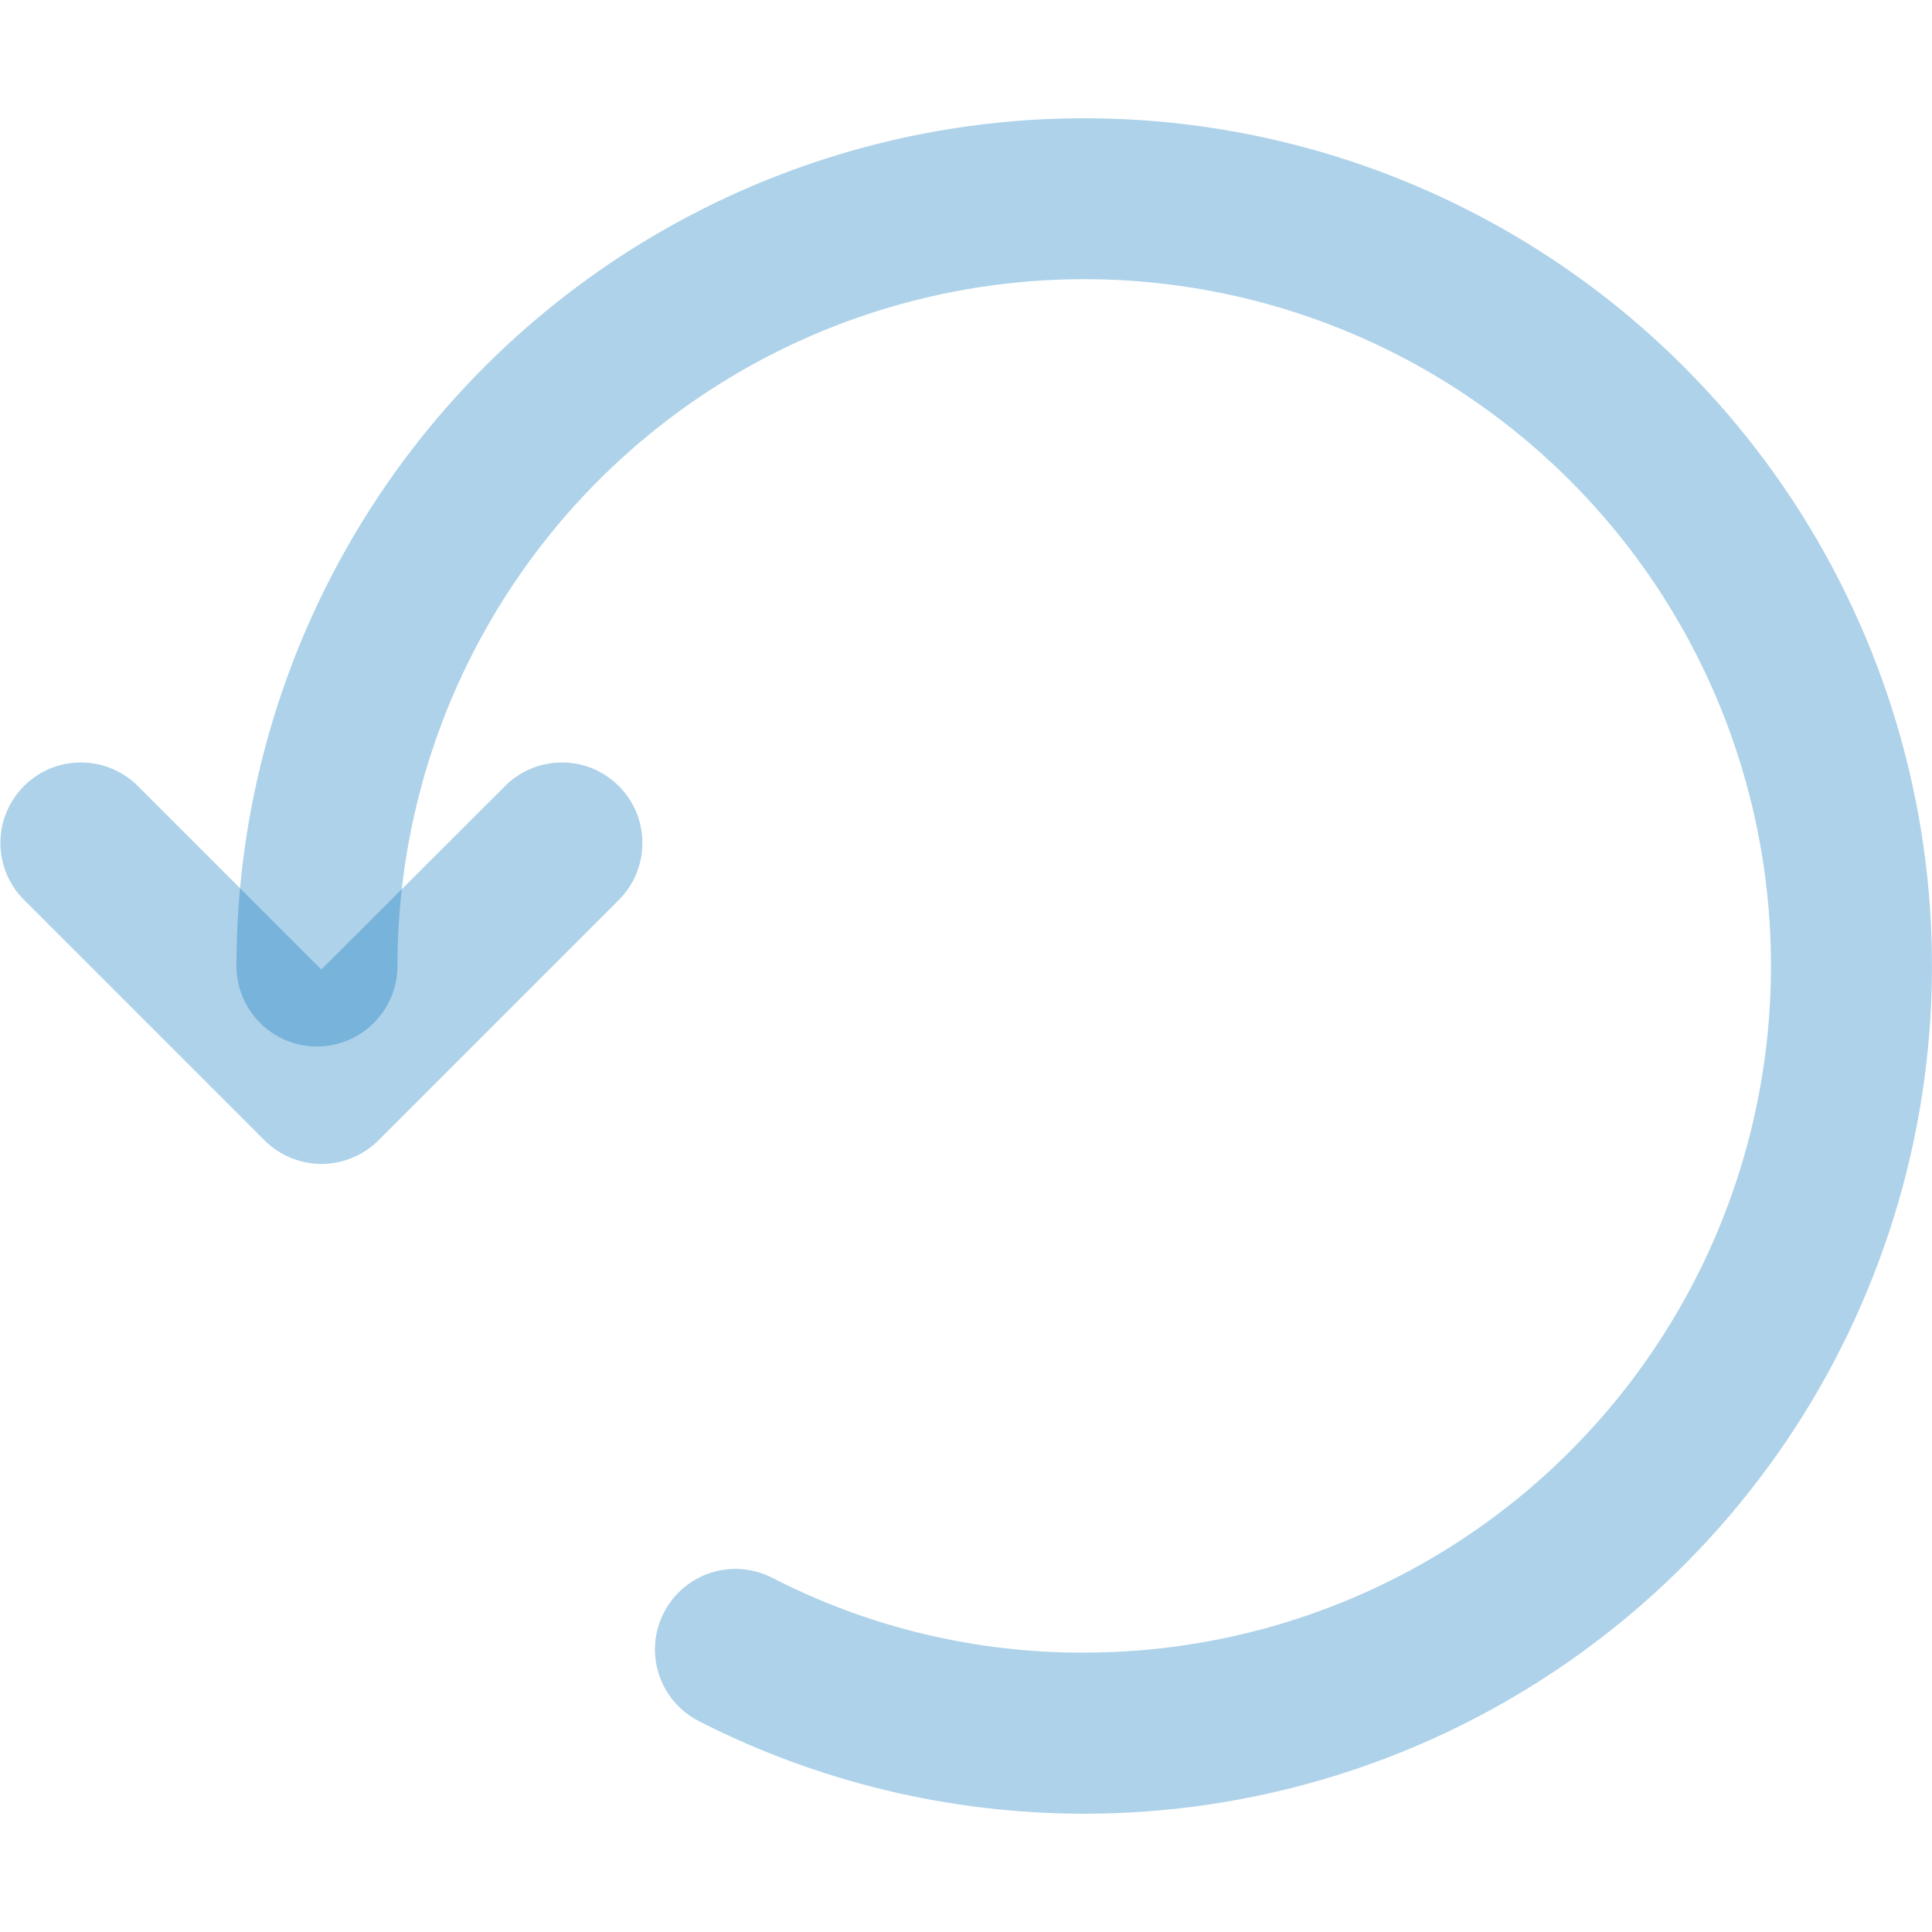 <svg width="18" height="18" viewBox="0 0 18 18" fill="none" xmlns="http://www.w3.org/2000/svg">
<path d="M10.101 16.898C8.853 16.898 7.622 16.603 6.51 16.035C6.333 15.944 6.199 15.786 6.138 15.597C6.077 15.408 6.094 15.202 6.185 15.025C6.276 14.848 6.433 14.714 6.623 14.653C6.812 14.592 7.018 14.609 7.195 14.7C8.094 15.162 9.091 15.401 10.101 15.397C11.367 15.397 12.604 15.022 13.656 14.319C14.708 13.616 15.528 12.617 16.013 11.447C16.497 10.278 16.624 8.992 16.377 7.751C16.13 6.509 15.52 5.369 14.625 4.475C13.73 3.58 12.59 2.97 11.349 2.724C10.108 2.477 8.821 2.604 7.652 3.088C6.483 3.572 5.484 4.393 4.781 5.445C4.078 6.497 3.703 7.734 3.703 9C3.703 9.199 3.624 9.389 3.483 9.53C3.343 9.671 3.152 9.75 2.953 9.75C2.754 9.75 2.563 9.671 2.423 9.53C2.282 9.389 2.203 9.199 2.203 9C2.203 7.438 2.666 5.911 3.534 4.612C4.402 3.313 5.636 2.301 7.079 1.703C8.522 1.105 10.11 0.949 11.642 1.253C13.174 1.558 14.582 2.31 15.686 3.415C16.791 4.519 17.543 5.927 17.848 7.459C18.153 8.991 17.996 10.579 17.398 12.022C16.801 13.466 15.788 14.699 14.489 15.567C13.191 16.435 11.664 16.898 10.101 16.898Z" fill="#0173BA" fill-opacity="0.32"/>
<path d="M2.995 10.844C2.796 10.844 2.606 10.765 2.465 10.625L0.215 8.375C0.078 8.234 0.002 8.044 0.004 7.848C0.005 7.651 0.084 7.463 0.223 7.324C0.362 7.184 0.55 7.105 0.747 7.104C0.944 7.102 1.133 7.177 1.275 7.314L2.994 9.033L4.715 7.314C4.856 7.177 5.046 7.102 5.243 7.104C5.439 7.105 5.627 7.184 5.766 7.324C5.905 7.463 5.984 7.651 5.985 7.848C5.987 8.044 5.911 8.234 5.775 8.375L3.525 10.625C3.384 10.765 3.194 10.844 2.995 10.844Z" fill="#0173BA" fill-opacity="0.32"/>
</svg>
